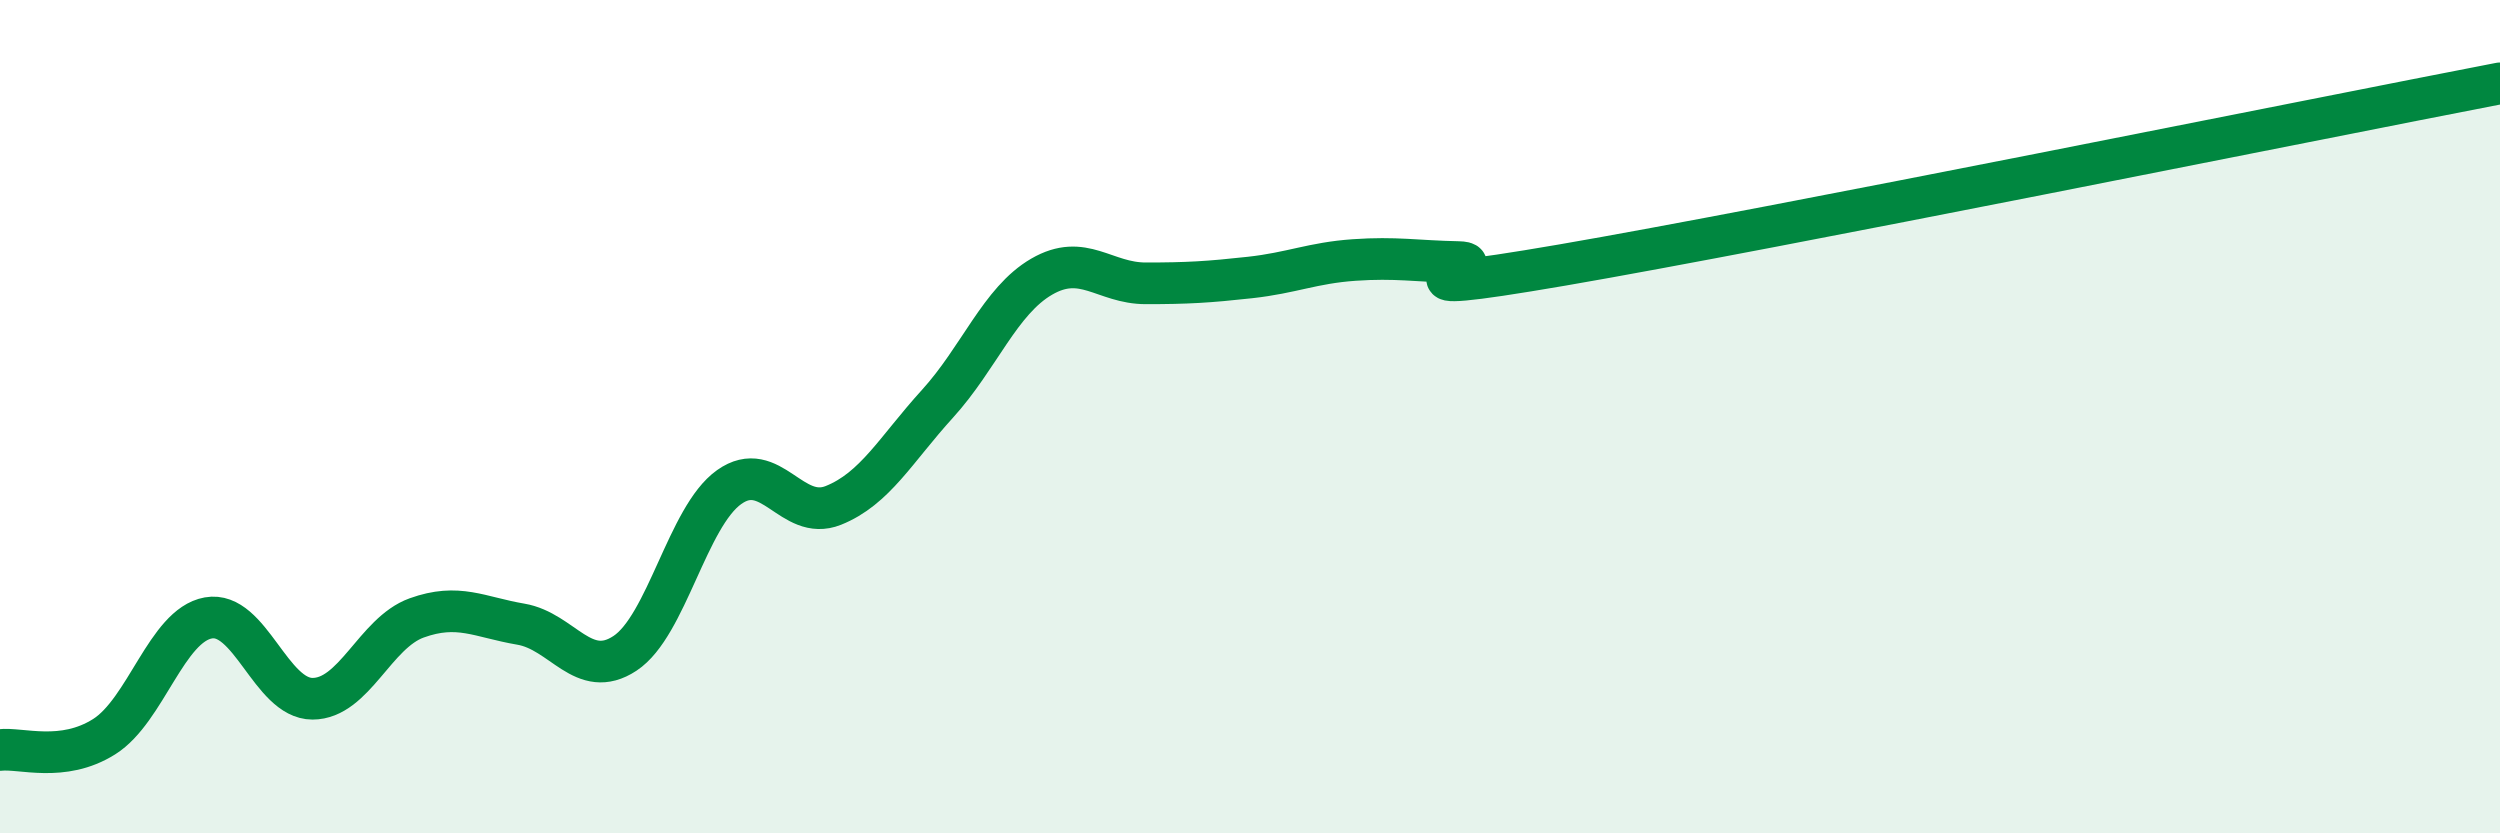 
    <svg width="60" height="20" viewBox="0 0 60 20" xmlns="http://www.w3.org/2000/svg">
      <path
        d="M 0,18 C 0.5,17.94 1.5,18.31 2.5,17.68 C 3.5,17.05 4,15.01 5,14.83 C 6,14.65 6.5,16.77 7.5,16.77 C 8.5,16.77 9,15.19 10,14.83 C 11,14.47 11.5,14.81 12.5,14.98 C 13.5,15.15 14,16.34 15,15.68 C 16,15.02 16.5,12.4 17.5,11.69 C 18.5,10.98 19,12.53 20,12.13 C 21,11.73 21.5,10.79 22.5,9.69 C 23.5,8.59 24,7.22 25,6.64 C 26,6.06 26.5,6.8 27.5,6.8 C 28.5,6.8 29,6.77 30,6.66 C 31,6.55 31.5,6.31 32.5,6.24 C 33.5,6.17 34,6.27 35,6.29 C 36,6.31 32.5,7.22 37.5,6.36 C 42.5,5.5 55.5,2.87 60,2L60 20L0 20Z"
        fill="#008740"
        opacity="0.1"
        stroke-linecap="round"
        stroke-linejoin="round"
      />
      <path
        d="M 0,18 C 0.5,17.94 1.5,18.31 2.5,17.68 C 3.5,17.05 4,15.01 5,14.83 C 6,14.65 6.5,16.77 7.5,16.77 C 8.5,16.77 9,15.19 10,14.83 C 11,14.47 11.5,14.81 12.5,14.98 C 13.5,15.15 14,16.34 15,15.68 C 16,15.02 16.5,12.4 17.5,11.69 C 18.5,10.98 19,12.53 20,12.13 C 21,11.73 21.5,10.79 22.5,9.69 C 23.5,8.59 24,7.22 25,6.64 C 26,6.06 26.5,6.8 27.5,6.8 C 28.5,6.8 29,6.77 30,6.66 C 31,6.55 31.5,6.31 32.5,6.24 C 33.5,6.17 34,6.27 35,6.29 C 36,6.31 32.5,7.22 37.5,6.36 C 42.5,5.5 55.5,2.87 60,2"
        stroke="#008740"
        stroke-width="1"
        fill="none"
        stroke-linecap="round"
        stroke-linejoin="round"
      />
    </svg>
  